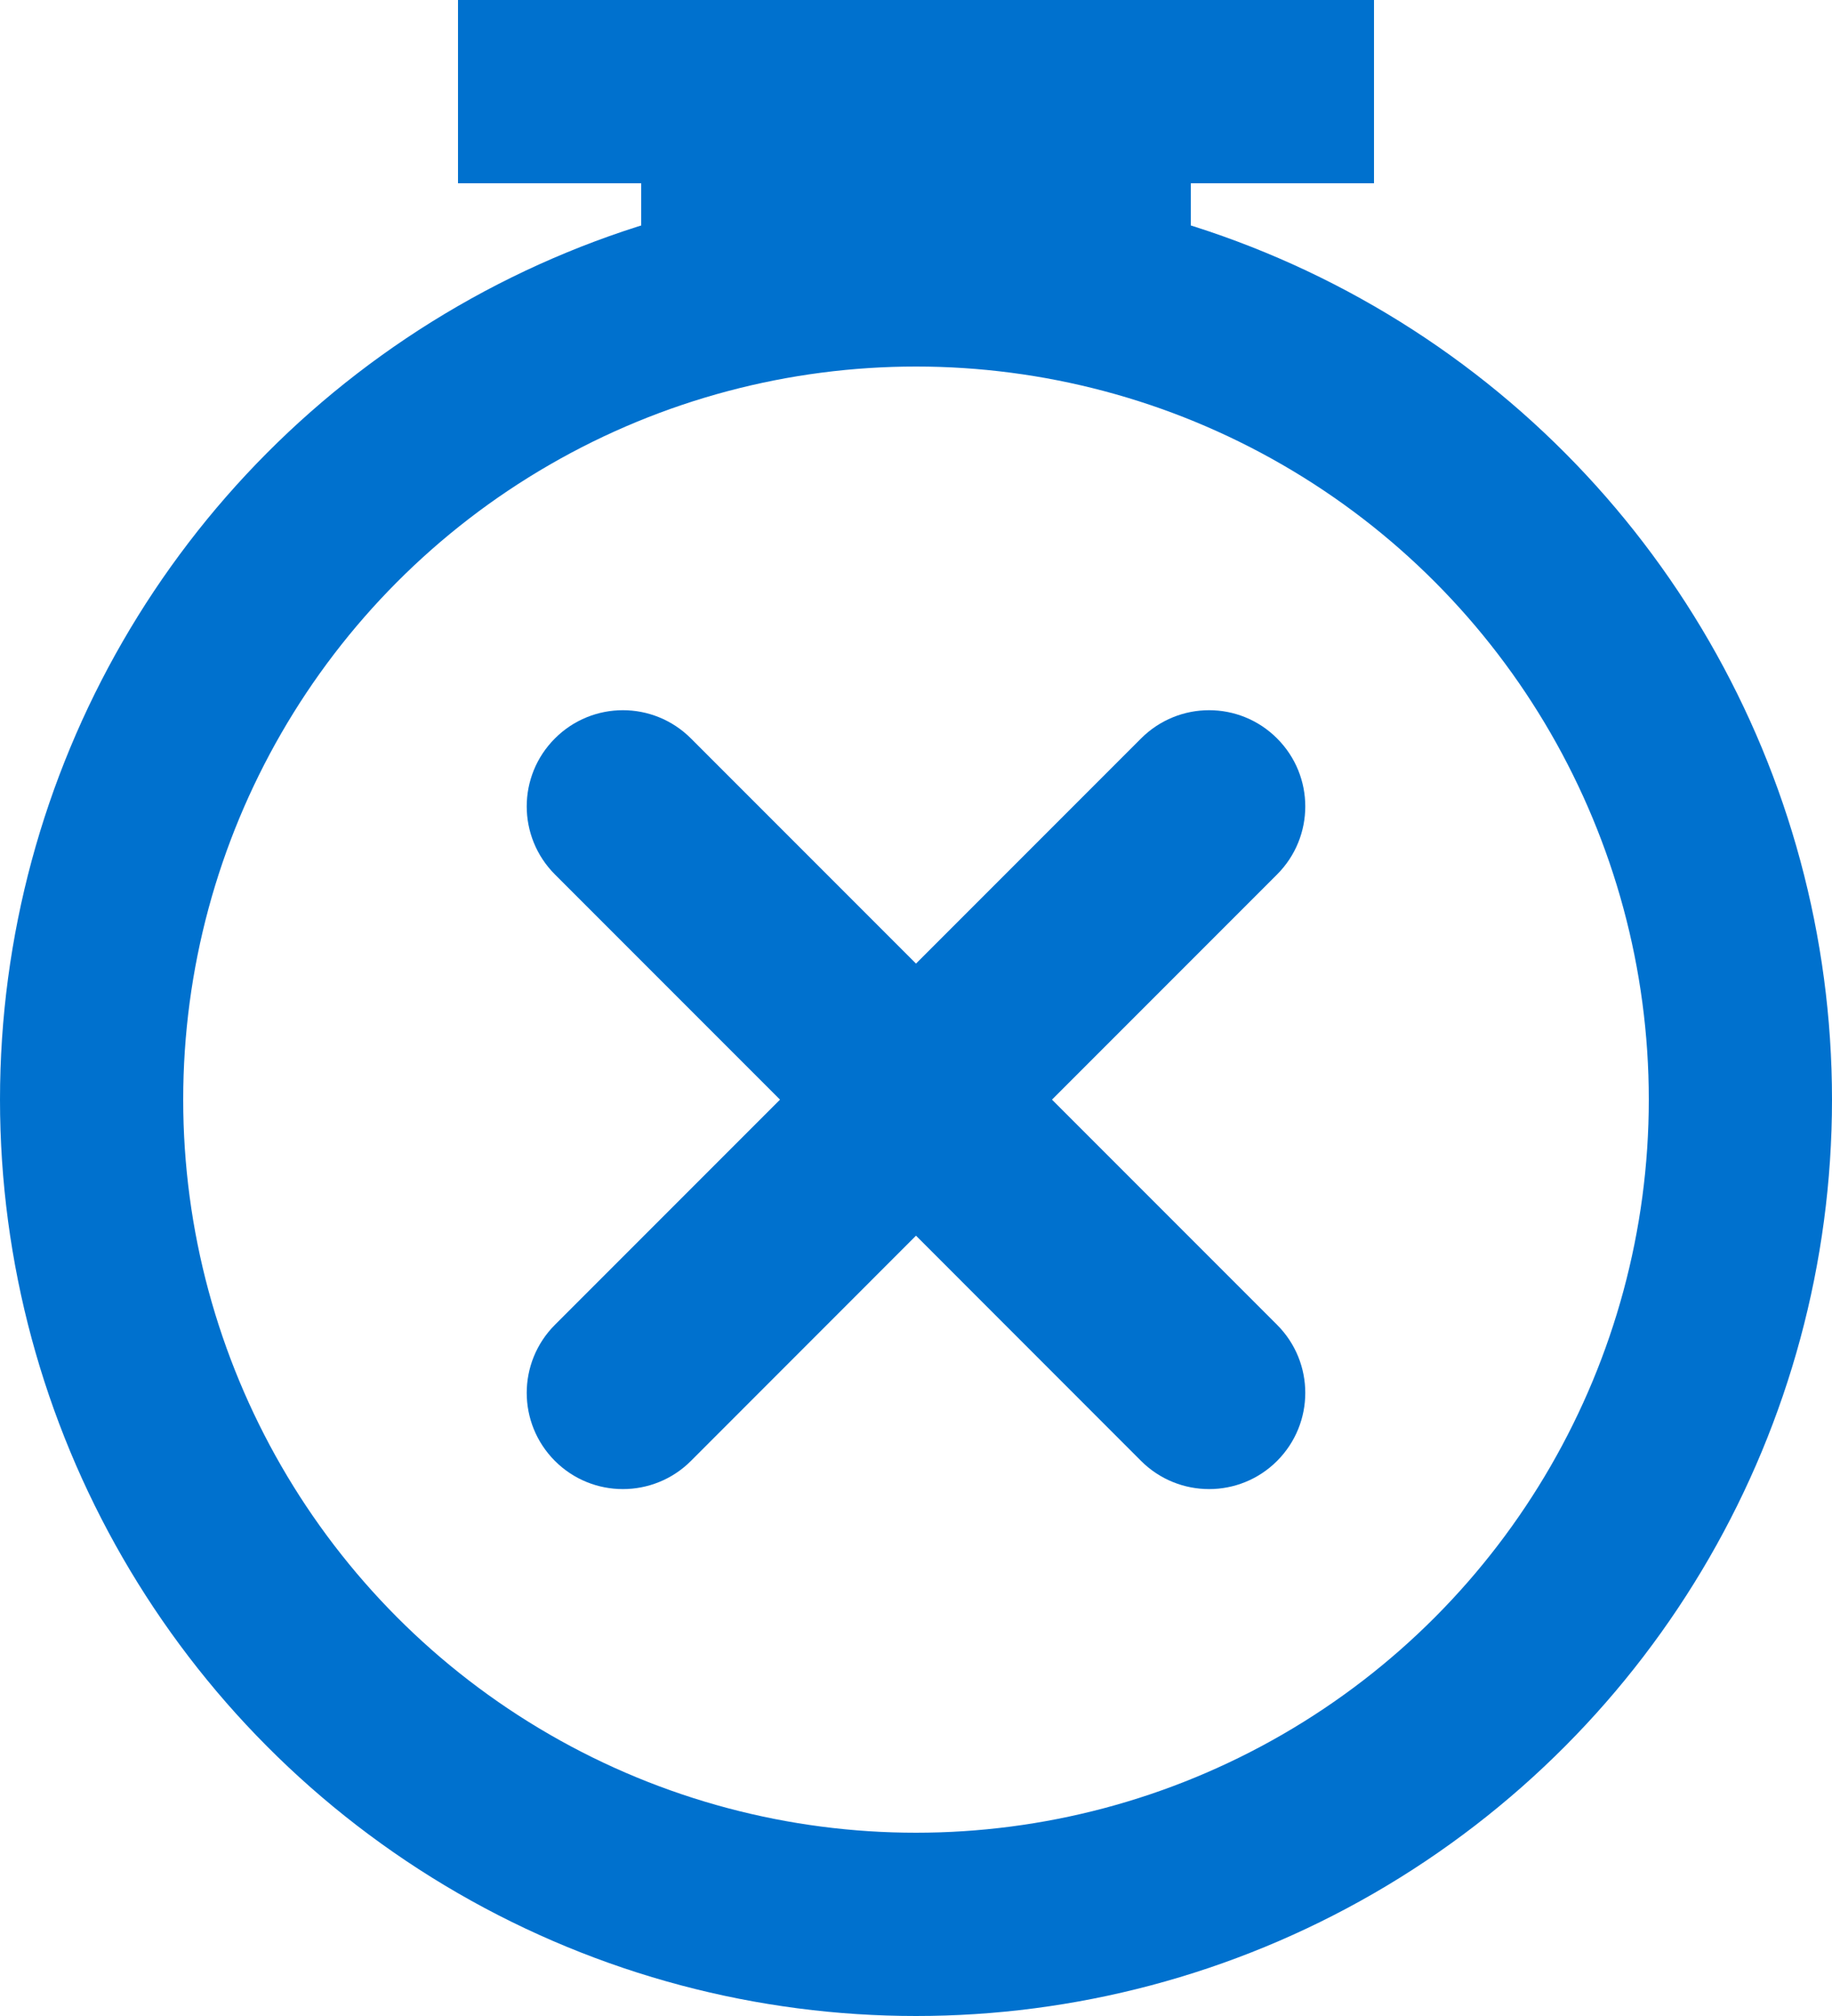 <?xml version="1.0" encoding="UTF-8"?>
<svg width="20px" height="22px" viewBox="0 0 20 22" version="1.1" xmlns="http://www.w3.org/2000/svg" xmlns:xlink="http://www.w3.org/1999/xlink">
    <title>Icon</title>
    <g id="Page-1" stroke="none" stroke-width="1" fill="none" fill-rule="evenodd">
        <g id="09.01.03-HSM-Home-page-Header-Menu" transform="translate(-1216, -351)">
            <g id="nav-bar" transform="translate(0, 325)">
                <g id="01-Components-/-01-Buttons-/-05-Left-Icon-+-Text-/-01-Large-/-03-Contrast-Primary-/-01-Normal-Copy-5" transform="translate(1214, 24)">
                    <g id="Group" transform="translate(0, 2)">
                        <g id="Icon" transform="translate(12, 12) rotate(360) translate(-12, -12) ">
                            <g id="Group" transform="translate(3, 3)" stroke="#0071CE">
                                <circle id="Oval" stroke-width="2" cx="9" cy="9" r="9"></circle>
                                <path d="M10.131,9 L12.765,6.366 C13.078,6.053 13.078,5.547 12.765,5.235 C12.453,4.922 11.947,4.922 11.634,5.235 L9,7.869 L6.366,5.235 C6.053,4.922 5.547,4.922 5.235,5.235 C4.922,5.547 4.922,6.053 5.235,6.366 L7.869,9 L5.235,11.634 C4.922,11.947 4.922,12.453 5.235,12.766 C5.391,12.922 5.595,13 5.8,13 C6.005,13 6.21,12.922 6.366,12.766 L9,10.131 L11.634,12.766 C11.79,12.922 11.995,13 12.2,13 C12.405,13 12.609,12.922 12.765,12.766 C13.078,12.453 13.078,11.947 12.765,11.634 L10.131,9 Z" id="Icon-Color-Copy-2" stroke-width="0.5" fill="#0071CE"></path>
                            </g>
                            <rect id="Rectangle-Copy-6" fill="#0071CE" x="7" y="0" width="10" height="2"></rect>
                            <rect id="Rectangle-Copy-7" fill="#0071CE" x="9" y="2" width="6" height="2"></rect>
                        </g>
                    </g>
                </g>
            </g>
        </g>
    </g>
</svg>